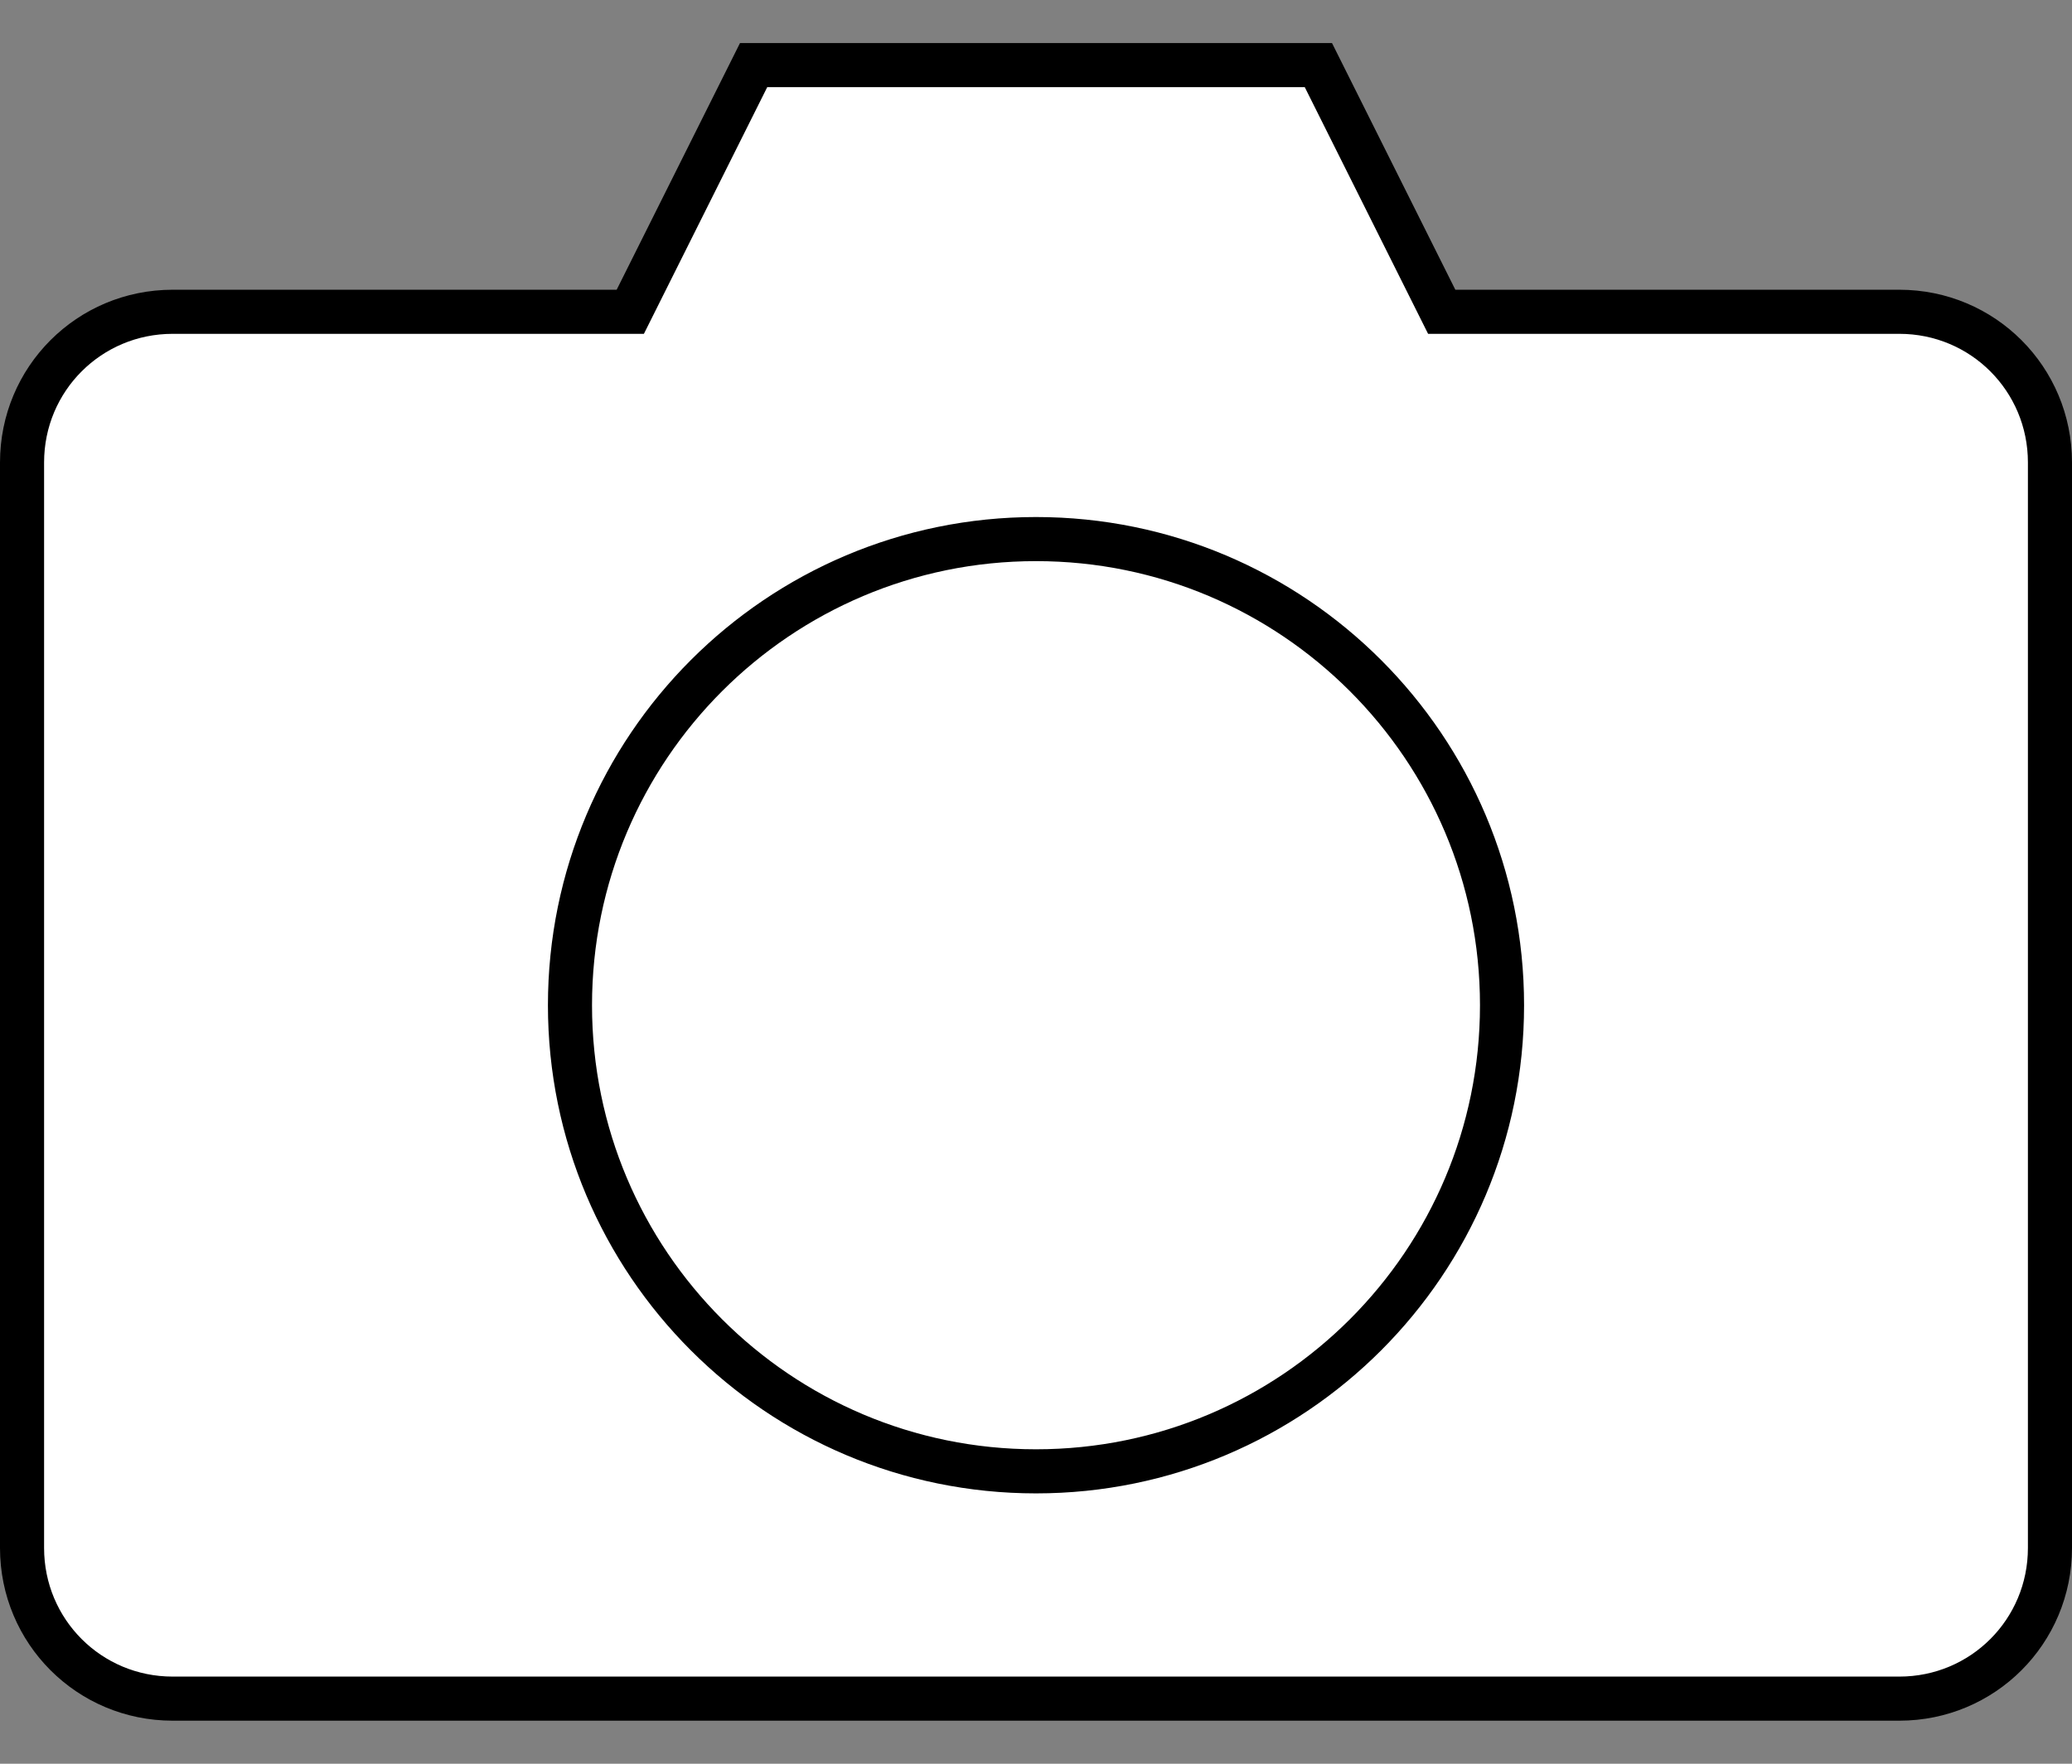 <?xml version="1.0" encoding="UTF-8"?> <svg xmlns="http://www.w3.org/2000/svg" width="47" height="40" viewBox="0 0 47 40" fill="none"><rect x="0" y="0" width="47" height="40" fill="#808080" stroke="none"/> <ellipse cx="24.339" cy="23.917" rx="12.589" ry="12.309" fill="white"></ellipse> <path d="M13.988 7.071H14.297L14.435 6.795L17.095 1.476H29.905L32.565 6.795L32.703 7.071H33.012H43.083C44.977 7.071 46.5 8.594 46.5 10.488V35.107C46.5 37.001 44.977 38.524 43.083 38.524H3.917C2.023 38.524 0.5 37.001 0.5 35.107V10.488C0.5 8.594 2.023 7.071 3.917 7.071H13.988ZM34.071 22.798C34.071 16.959 29.338 12.226 23.5 12.226C17.662 12.226 12.929 16.959 12.929 22.798C12.929 28.636 17.662 33.369 23.5 33.369C29.338 33.369 34.071 28.636 34.071 22.798Z" fill="white" stroke="black"></path> </svg> 